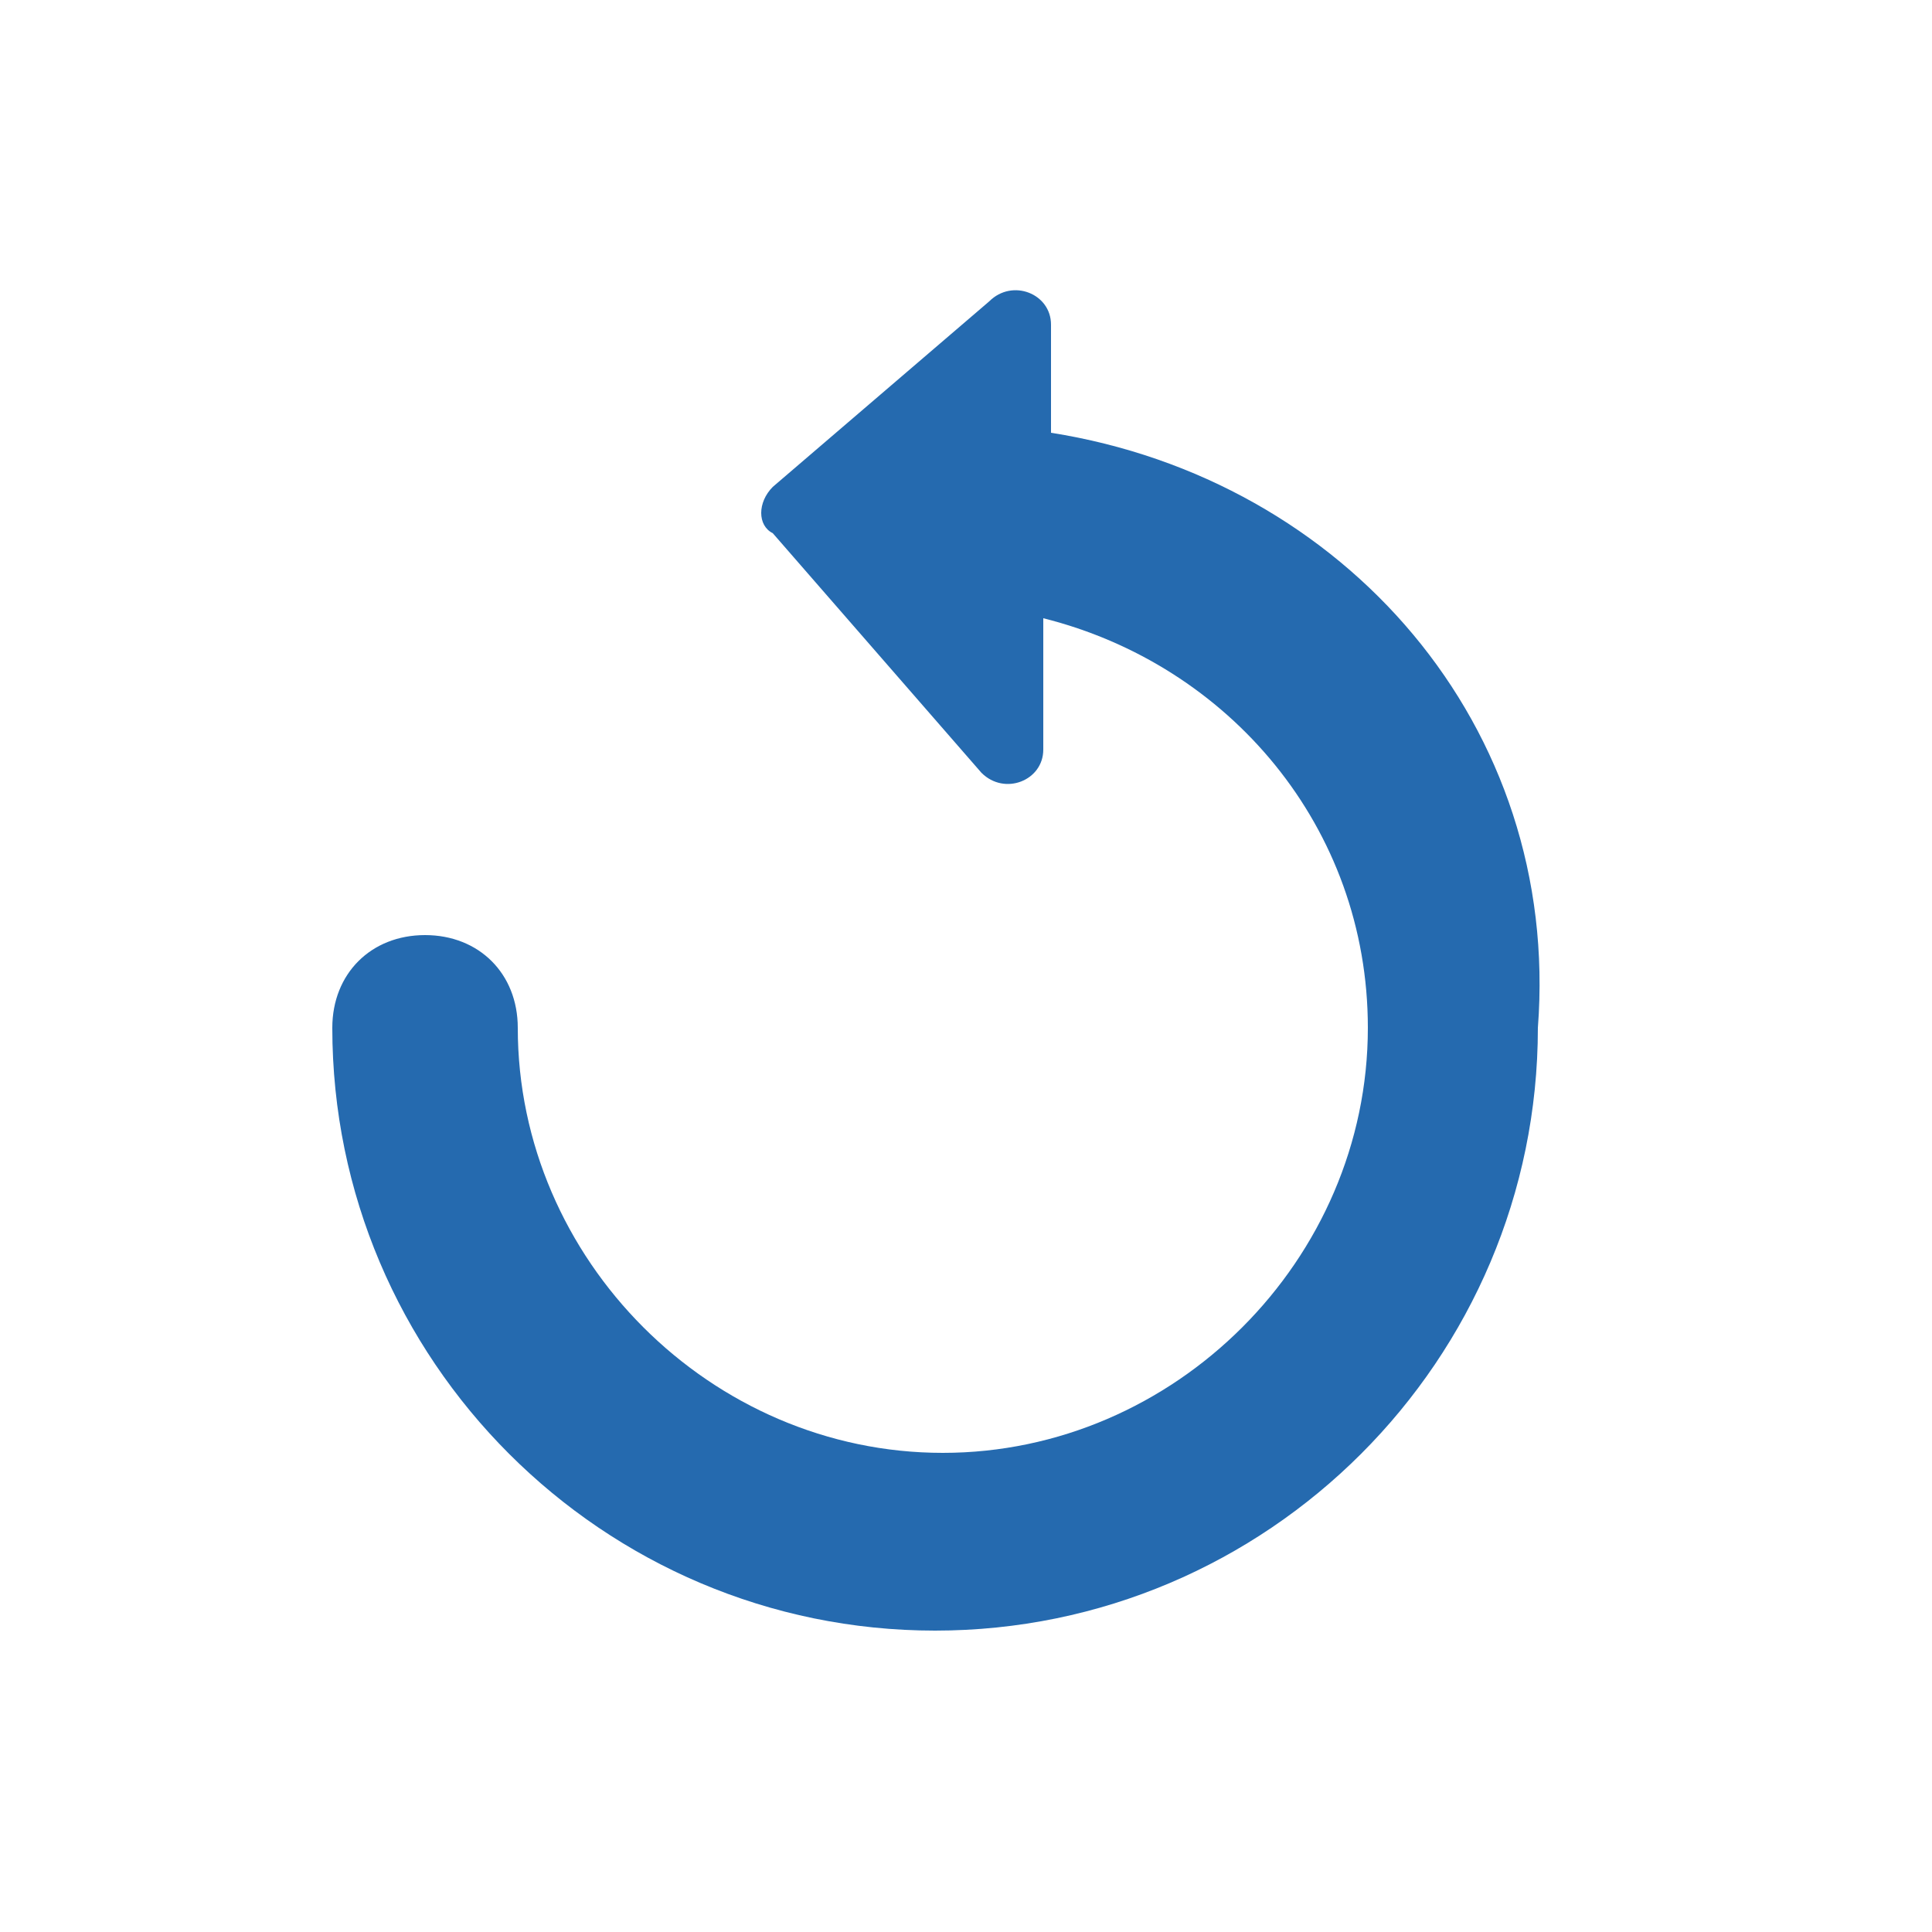 <?xml version="1.0" encoding="utf-8"?>
<!-- Generator: Adobe Illustrator 18.1.1, SVG Export Plug-In . SVG Version: 6.00 Build 0)  -->
<svg version="1.1" id="Layer_1" xmlns="http://www.w3.org/2000/svg" xmlns:xlink="http://www.w3.org/1999/xlink" x="0px" y="0px"
	 viewBox="0 0 25 25" style="enable-background:new 0 0 25 25;" xml:space="preserve">
<style type="text/css">
	.st0{fill:#256aaf;}
</style>
<path class="st0" d="M13.6,5.6l0-1.4c0-0.4-0.5-0.6-0.8-0.3l-2.8,2.4c-0.2,0.2-0.2,0.5,0,0.6l2.7,3.1c0.3,0.3,0.8,0.1,0.8-0.3l0-1.7
	c2.4,0.6,4.2,2.7,4.2,5.3c0,3-2.5,5.5-5.5,5.5s-5.5-2.5-5.5-5.5c0-0.7-0.5-1.2-1.2-1.2s-1.2,0.5-1.2,1.2c0,4.3,3.5,7.8,7.8,7.8
	c4.3,0,7.8-3.5,7.8-7.8C20.2,9.4,17.4,6.2,13.6,5.6z"/>
</svg>
